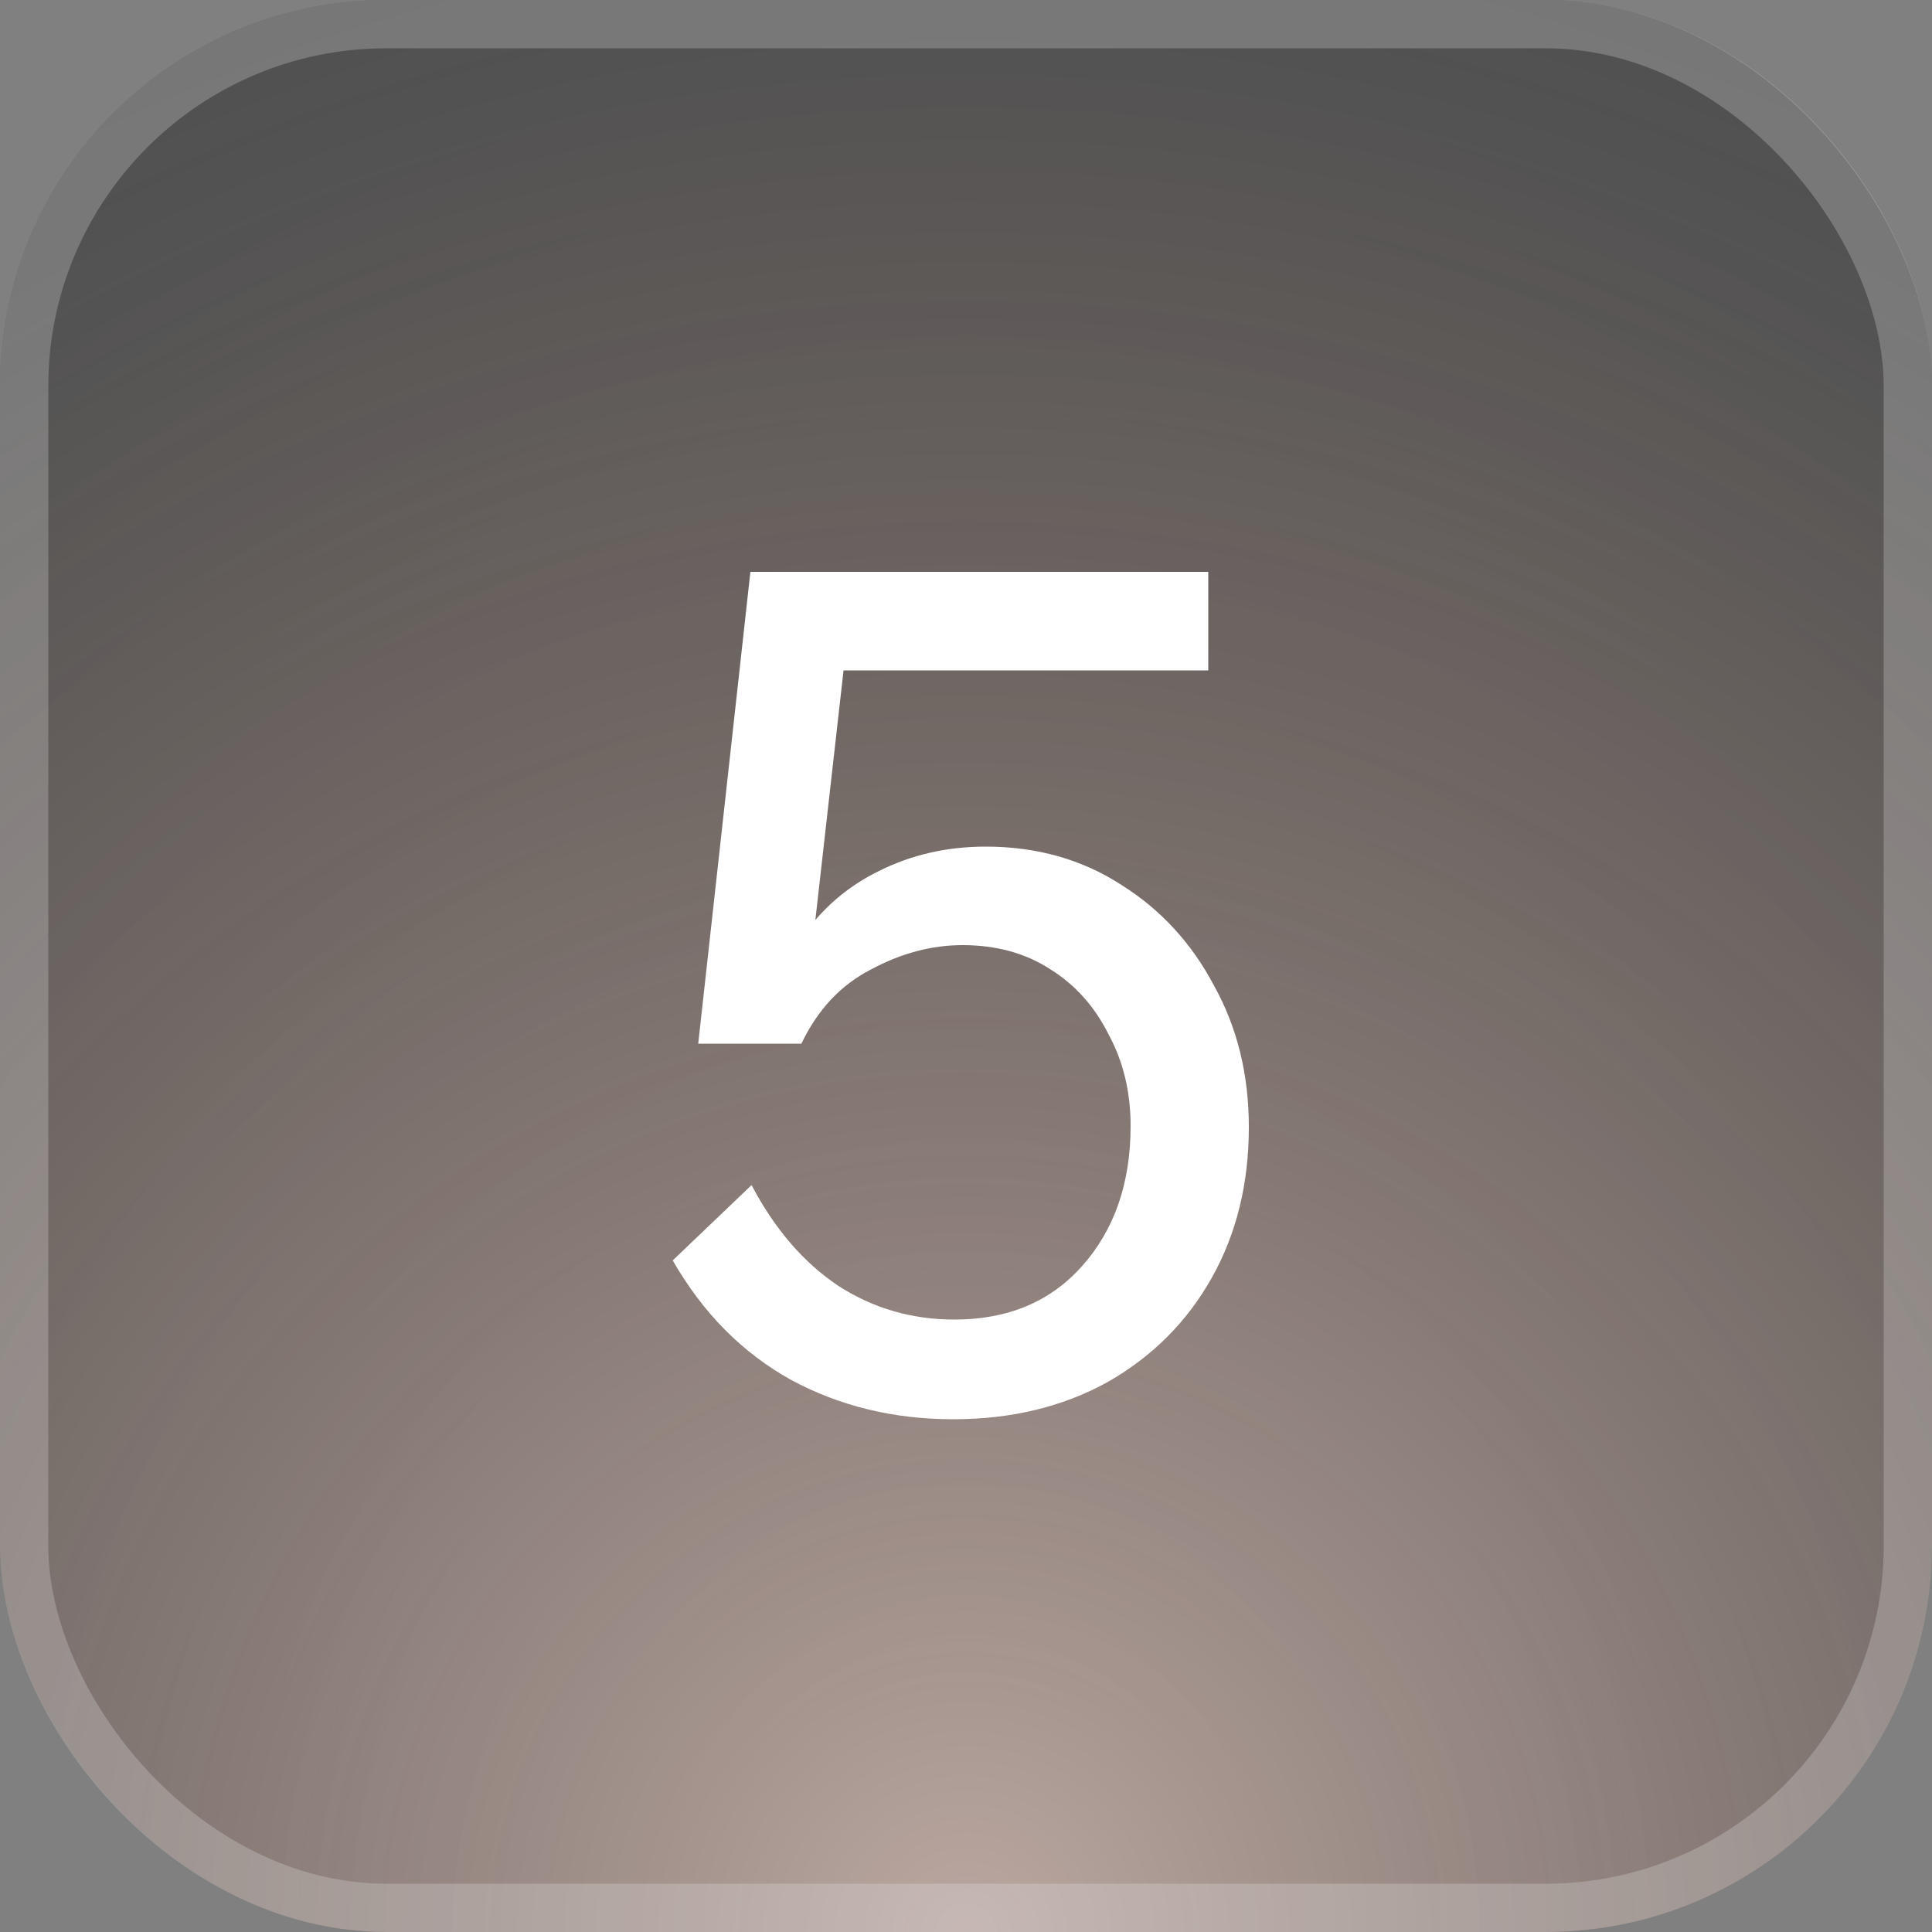 <?xml version="1.0" encoding="UTF-8"?> <svg xmlns="http://www.w3.org/2000/svg" width="40" height="40" viewBox="0 0 40 40" fill="none"><rect x="0" y="0" width="40" height="40" fill="#808080" stroke="none"/><rect width="40" height="40" rx="8" fill="white" fill-opacity="0.05"></rect><rect width="40" height="40" rx="8" fill="url(#paint0_radial_1148_1829)" fill-opacity="0.5"></rect><rect width="40" height="40" rx="8" fill="url(#paint1_radial_1148_1829)" fill-opacity="0.45" style="mix-blend-mode:overlay"></rect><rect x="0.5" y="0.5" width="39" height="39" rx="7.5" stroke="#EFEFEF" stroke-opacity="0.25"></rect><path d="M13.928 26.096L15.56 24.536C16.04 25.448 16.64 26.144 17.36 26.624C18.08 27.088 18.88 27.32 19.76 27.32C20.864 27.32 21.744 26.952 22.4 26.216C23.072 25.464 23.408 24.496 23.408 23.312C23.408 22.608 23.256 21.976 22.952 21.416C22.664 20.84 22.264 20.392 21.752 20.072C21.24 19.736 20.632 19.568 19.928 19.568C19.288 19.568 18.656 19.736 18.032 20.072C17.408 20.392 16.928 20.904 16.592 21.608L15.8 21.536C15.912 20.72 16.176 20.016 16.592 19.424C17.008 18.816 17.544 18.352 18.2 18.032C18.872 17.696 19.608 17.528 20.408 17.528C21.464 17.528 22.4 17.792 23.216 18.32C24.032 18.832 24.672 19.528 25.136 20.408C25.616 21.272 25.856 22.248 25.856 23.336C25.856 24.504 25.6 25.544 25.088 26.456C24.576 27.368 23.856 28.088 22.928 28.616C22 29.128 20.936 29.384 19.736 29.384C18.504 29.384 17.384 29.112 16.376 28.568C15.368 28.008 14.552 27.184 13.928 26.096ZM25.016 13.88H16.544L17.576 12.896L16.592 21.608H14.456L15.536 11.84H25.016V13.88Z" fill="white"></path><defs><radialGradient id="paint0_radial_1148_1829" cx="0" cy="0" r="1" gradientUnits="userSpaceOnUse" gradientTransform="translate(20 40) rotate(-90) scale(40 36.045)"><stop stop-color="#7B371E"></stop><stop offset="1" stop-color="#151515"></stop></radialGradient><radialGradient id="paint1_radial_1148_1829" cx="0" cy="0" r="1" gradientUnits="userSpaceOnUse" gradientTransform="translate(20 40) rotate(90) scale(65.333)"><stop stop-color="white"></stop><stop offset="1" stop-opacity="0"></stop><stop offset="1" stop-color="white" stop-opacity="0"></stop></radialGradient></defs></svg> 